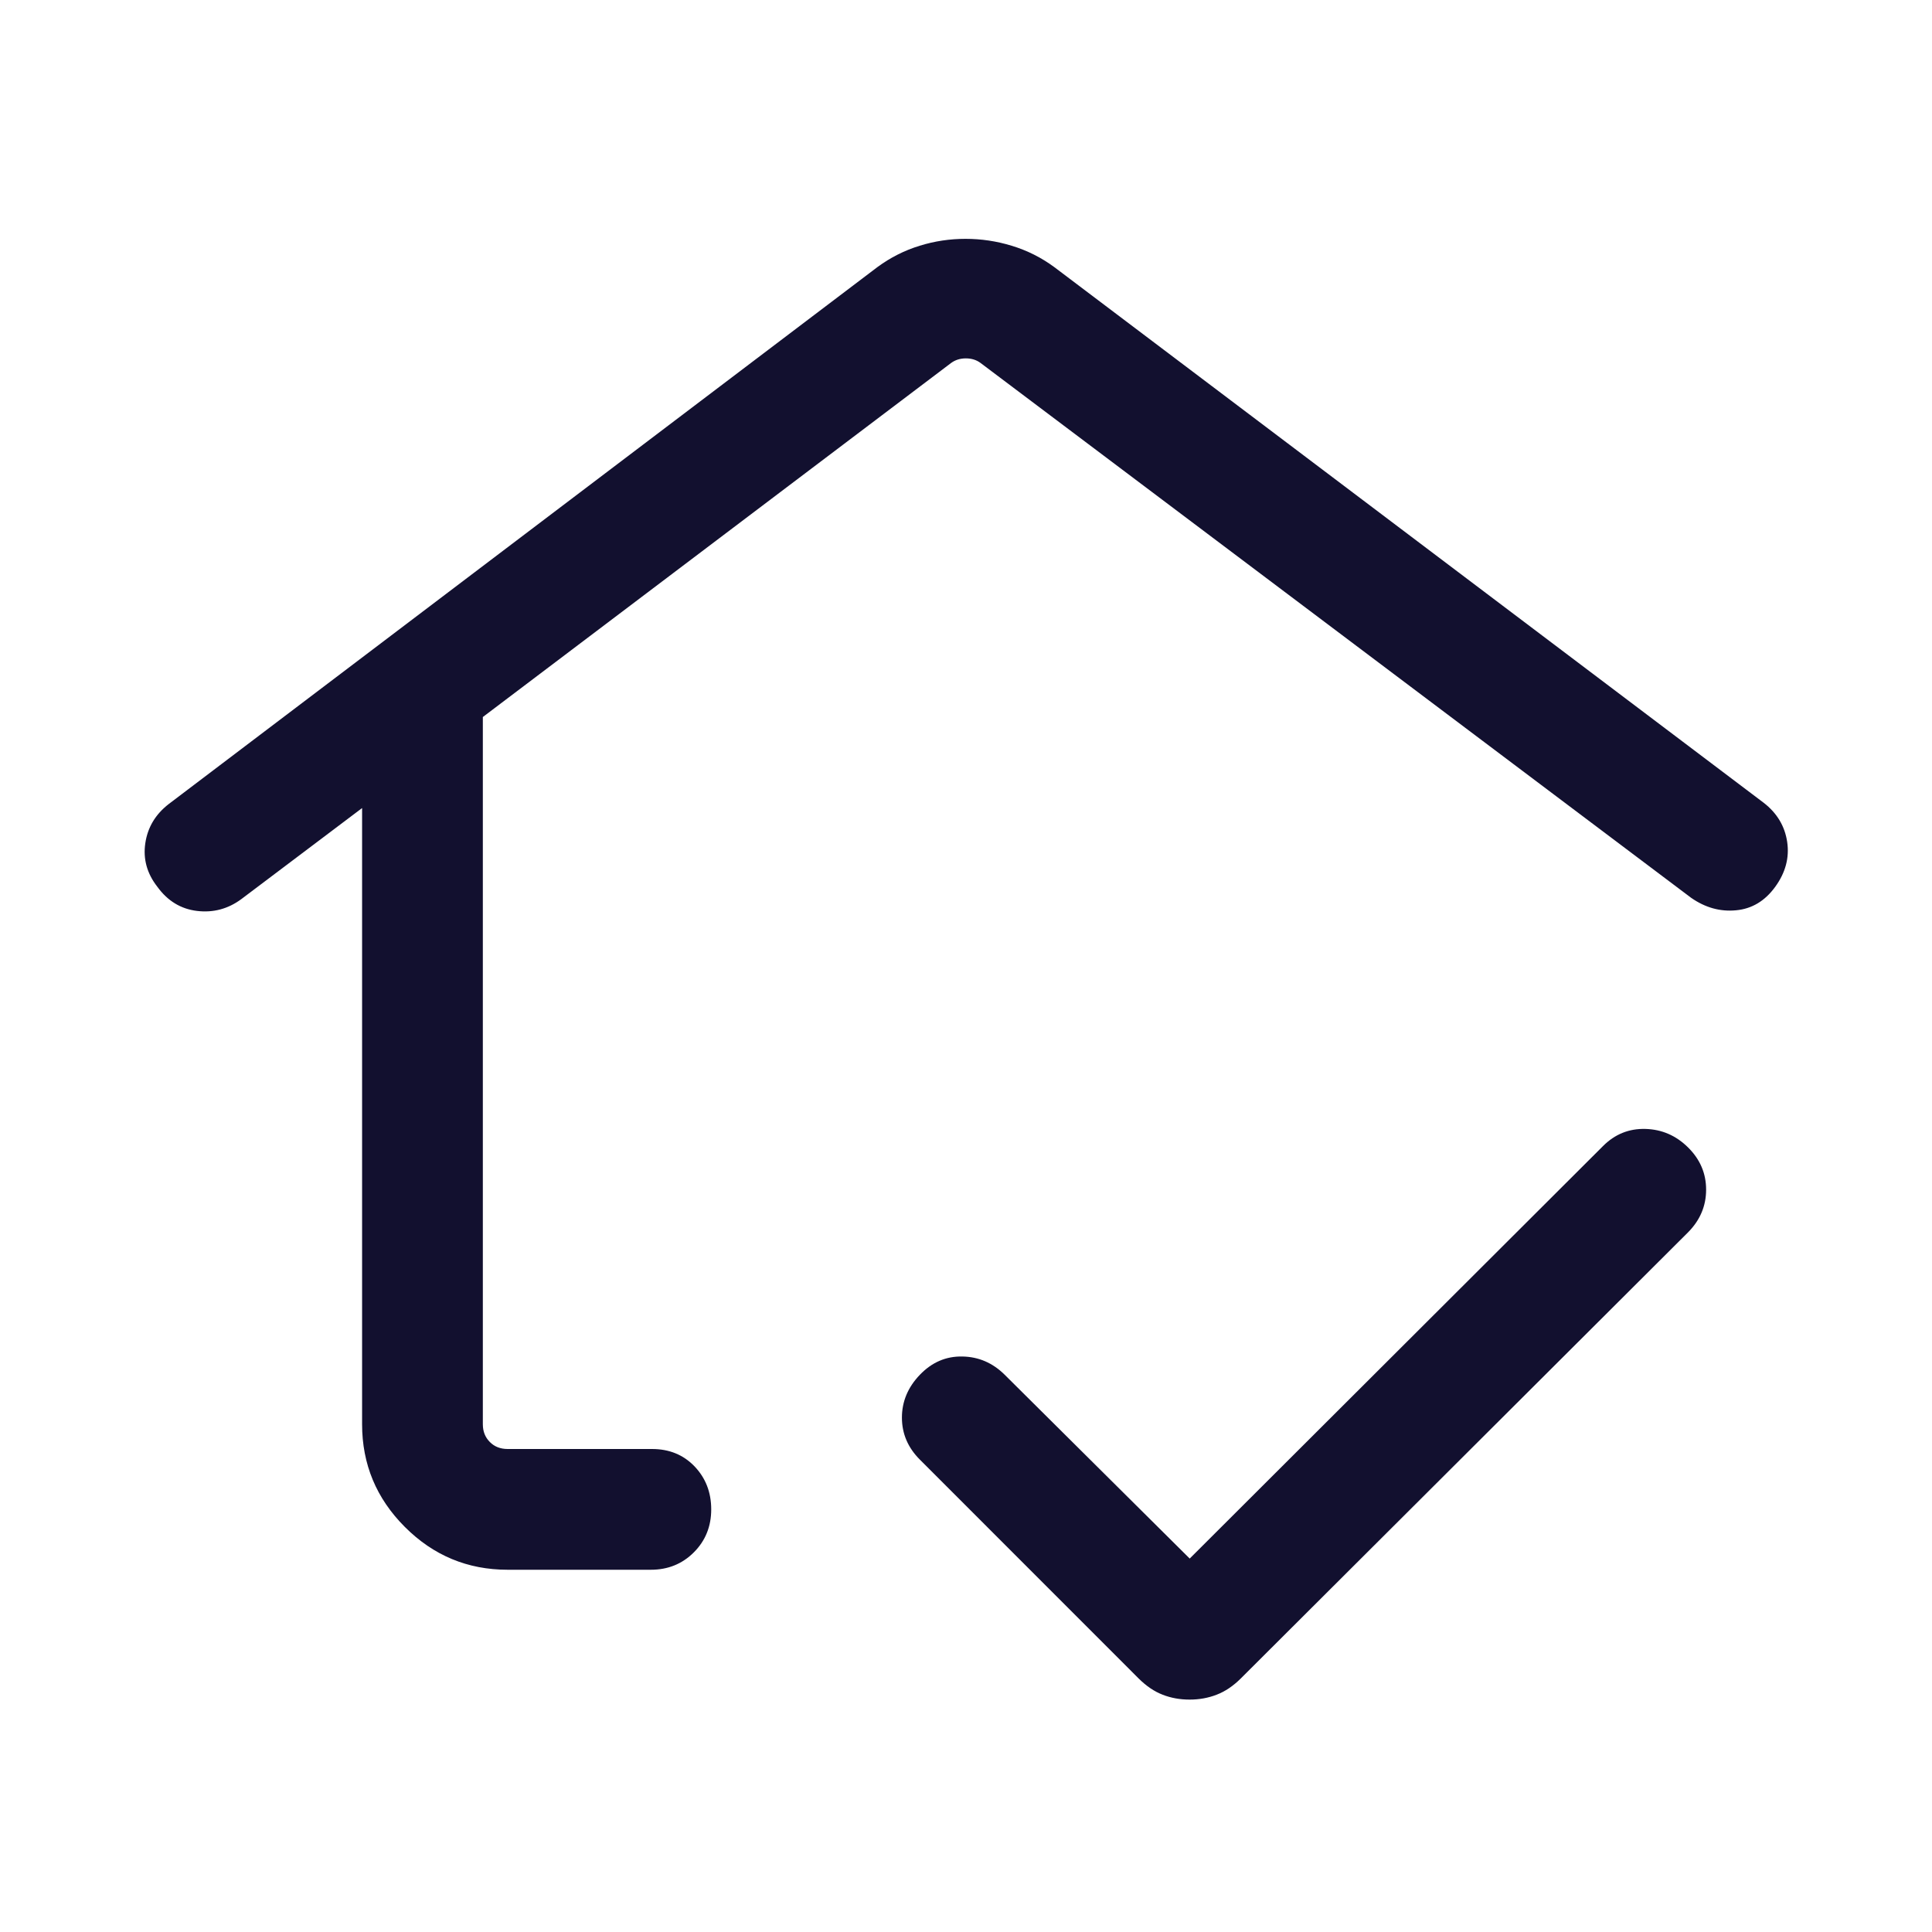 <svg width="24" height="24" viewBox="0 0 24 24" fill="none" xmlns="http://www.w3.org/2000/svg">
<g id="in_home_mode">
<mask id="mask0_543_6331" style="mask-type:alpha" maskUnits="userSpaceOnUse" x="0" y="0" width="24" height="24">
<rect id="Bounding box" width="24" height="24" fill="#D9D9D9"/>
</mask>
<g mask="url(#mask0_543_6331)">
<path id="in_home_mode_2" d="M6.306 19.5C5.809 19.5 5.383 19.323 5.029 18.968C4.675 18.614 4.498 18.189 4.498 17.692V10.038L2.998 11.169C2.833 11.291 2.649 11.34 2.448 11.316C2.247 11.292 2.082 11.192 1.954 11.015C1.826 10.851 1.776 10.671 1.805 10.475C1.834 10.278 1.931 10.116 2.096 9.988L10.898 3.319C11.062 3.198 11.238 3.11 11.424 3.053C11.61 2.995 11.8 2.967 11.994 2.967C12.188 2.967 12.379 2.995 12.568 3.053C12.757 3.11 12.934 3.198 13.098 3.319L21.91 9.973C22.075 10.101 22.172 10.263 22.201 10.459C22.23 10.655 22.18 10.841 22.052 11.017C21.924 11.193 21.762 11.29 21.565 11.308C21.369 11.327 21.183 11.275 21.008 11.153L12.181 4.509C12.13 4.471 12.069 4.452 11.998 4.452C11.928 4.452 11.867 4.471 11.815 4.509L5.998 8.907V17.692C5.998 17.782 6.027 17.855 6.085 17.913C6.142 17.971 6.216 18 6.306 18H8.1C8.314 18 8.489 18.072 8.627 18.215C8.765 18.359 8.835 18.537 8.835 18.75C8.835 18.962 8.763 19.14 8.619 19.284C8.475 19.428 8.297 19.5 8.085 19.5H6.306ZM14.778 21.113C14.658 21.113 14.546 21.093 14.442 21.052C14.338 21.012 14.24 20.945 14.146 20.852L11.427 18.132C11.278 17.983 11.204 17.809 11.204 17.61C11.204 17.411 11.278 17.233 11.427 17.078C11.576 16.923 11.751 16.847 11.954 16.851C12.156 16.854 12.332 16.93 12.481 17.078L14.779 19.361L19.912 14.238C20.06 14.089 20.237 14.018 20.441 14.024C20.646 14.03 20.822 14.107 20.971 14.255C21.12 14.403 21.194 14.577 21.194 14.778C21.194 14.98 21.12 15.156 20.971 15.307L15.412 20.852C15.318 20.945 15.219 21.012 15.114 21.052C15.009 21.093 14.897 21.113 14.778 21.113Z" fill="#12102F"/>
</g>
</g>
</svg>
